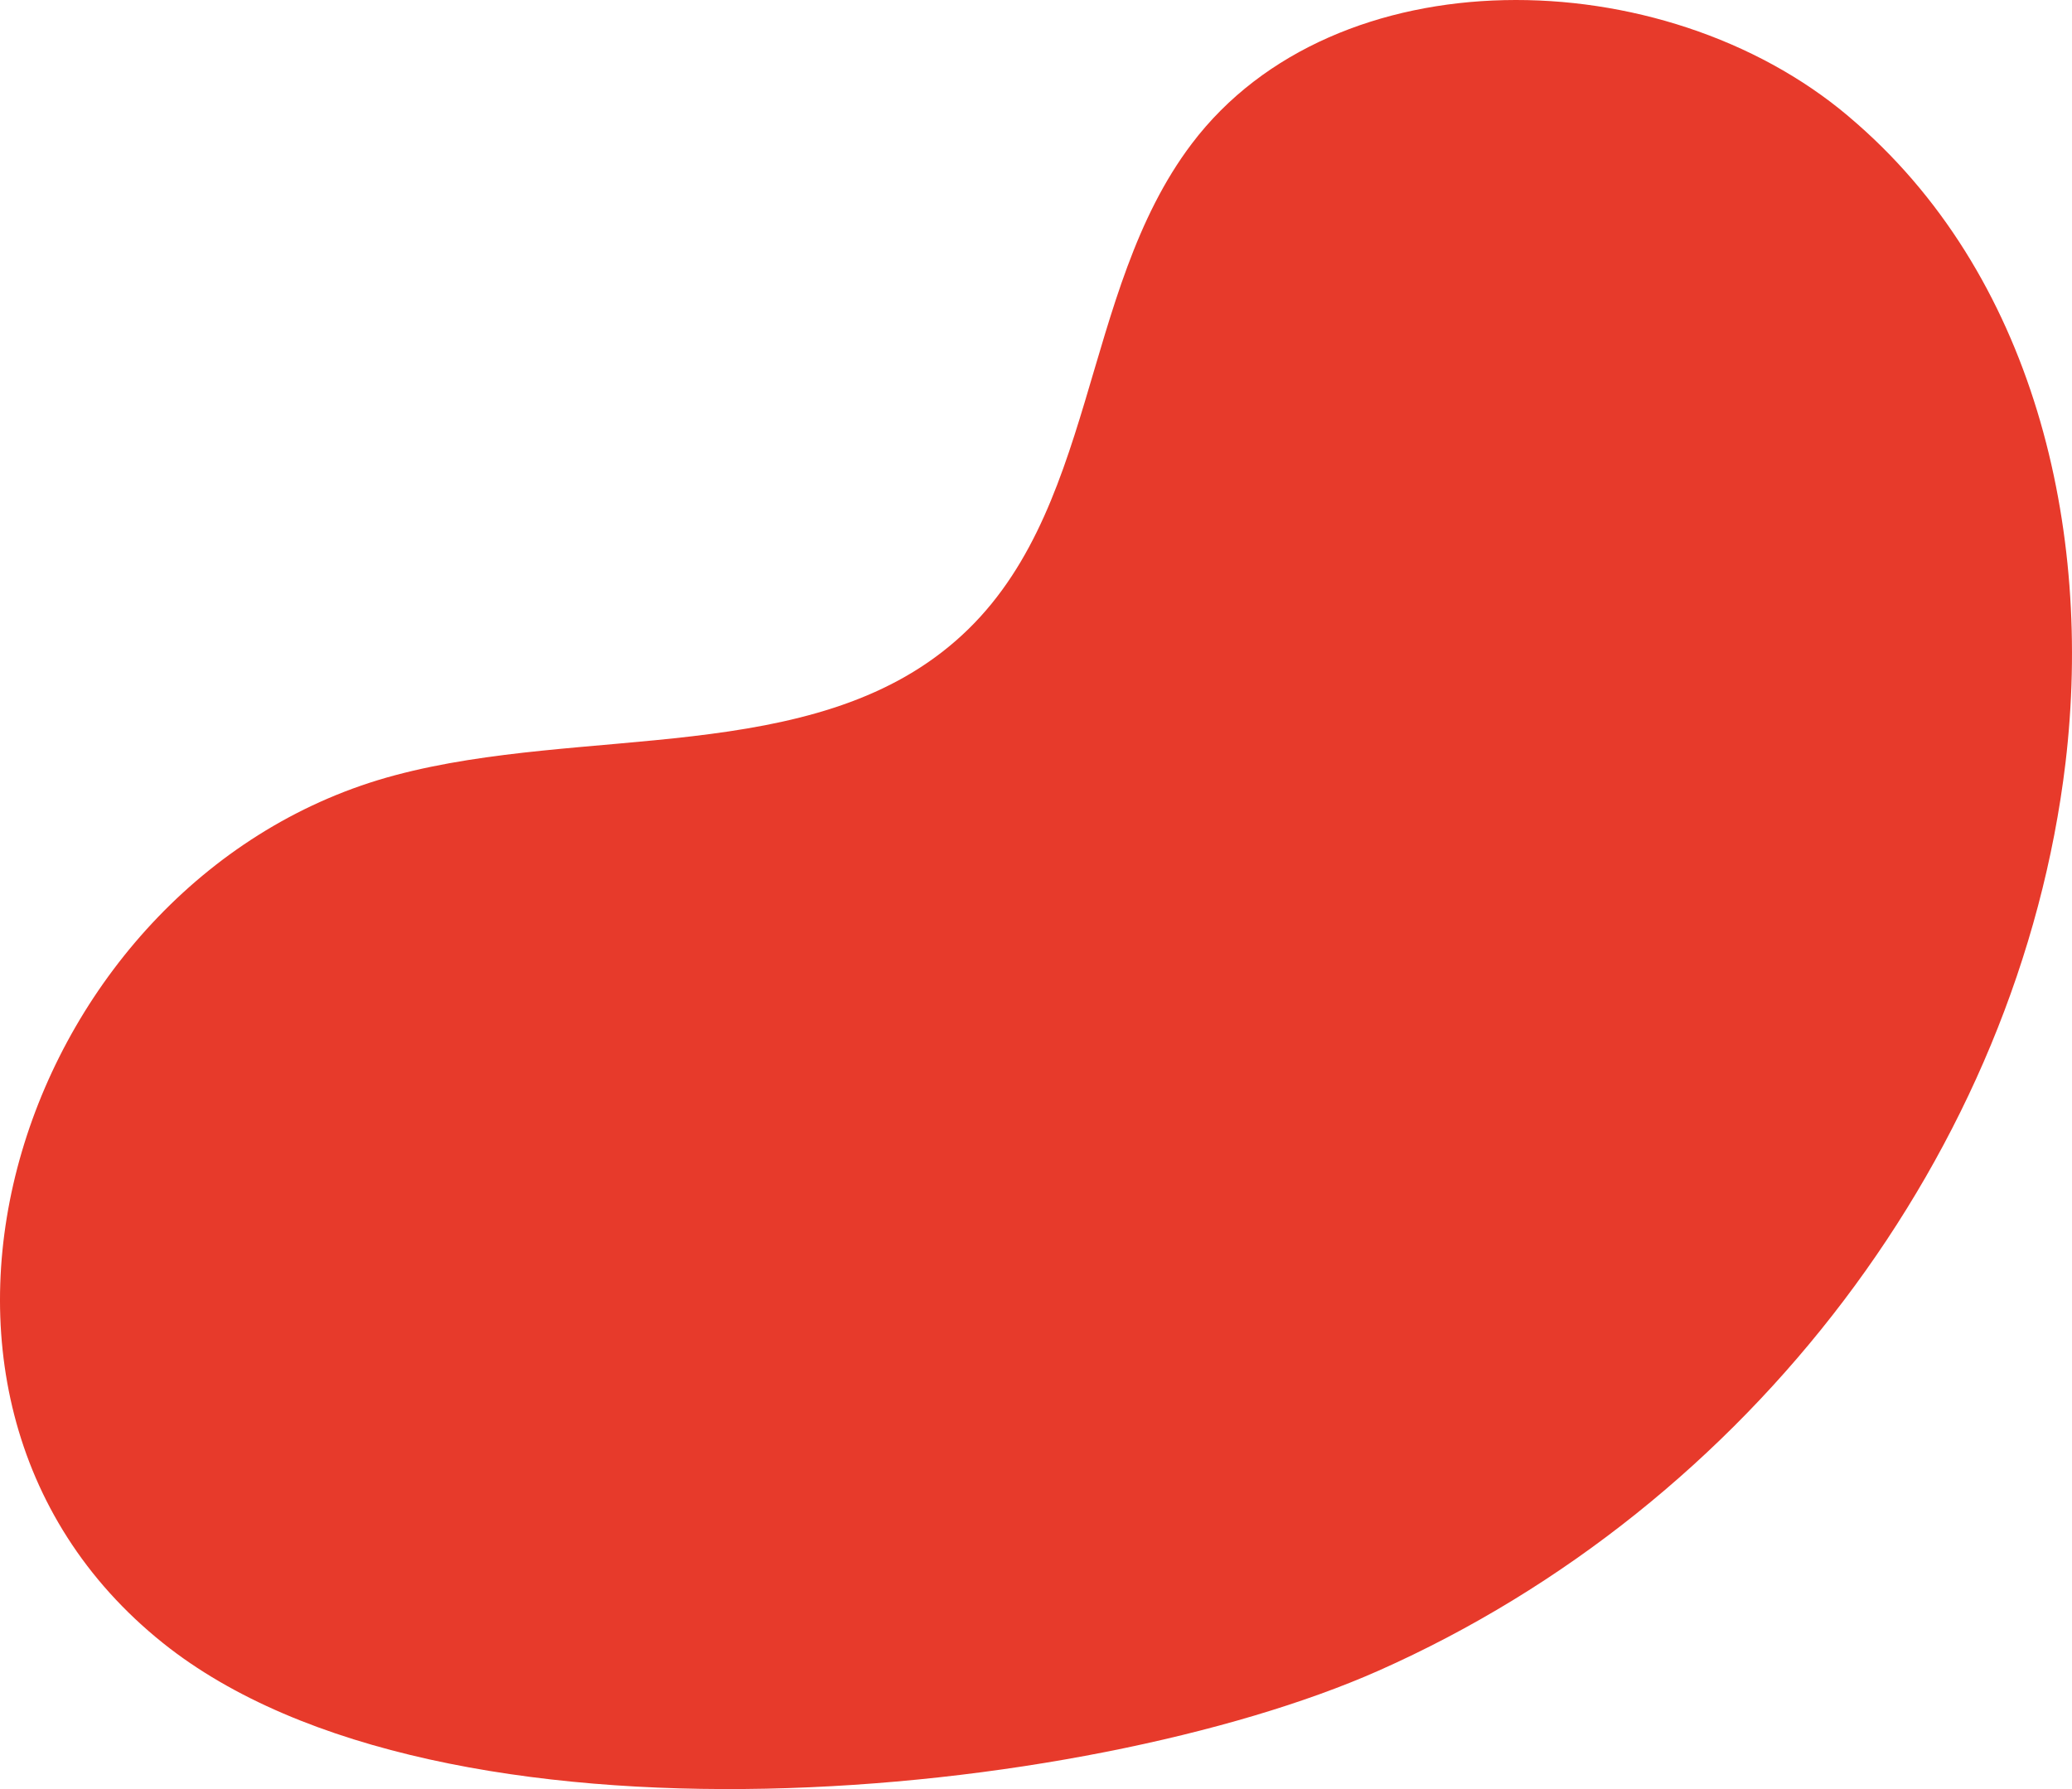 <svg width="132" height="114" viewBox="0 0 132 114" fill="none" xmlns="http://www.w3.org/2000/svg">
<path d="M117.745 7.398C105.925 -2.575 85.055 -2.921 75.924 9.158C68.736 18.65 69.96 32.942 60.883 40.835C51.725 48.834 37.19 46.194 25.184 49.394C1.518 55.687 -9.663 88.644 10.383 104.696C28.112 118.881 69.295 114.668 87.823 106.456C111.489 95.95 128.633 73.312 131.588 48.594C133.345 33.769 129.618 17.397 117.772 7.424L117.745 7.398Z" fill="#E73A2B"/>
</svg>

